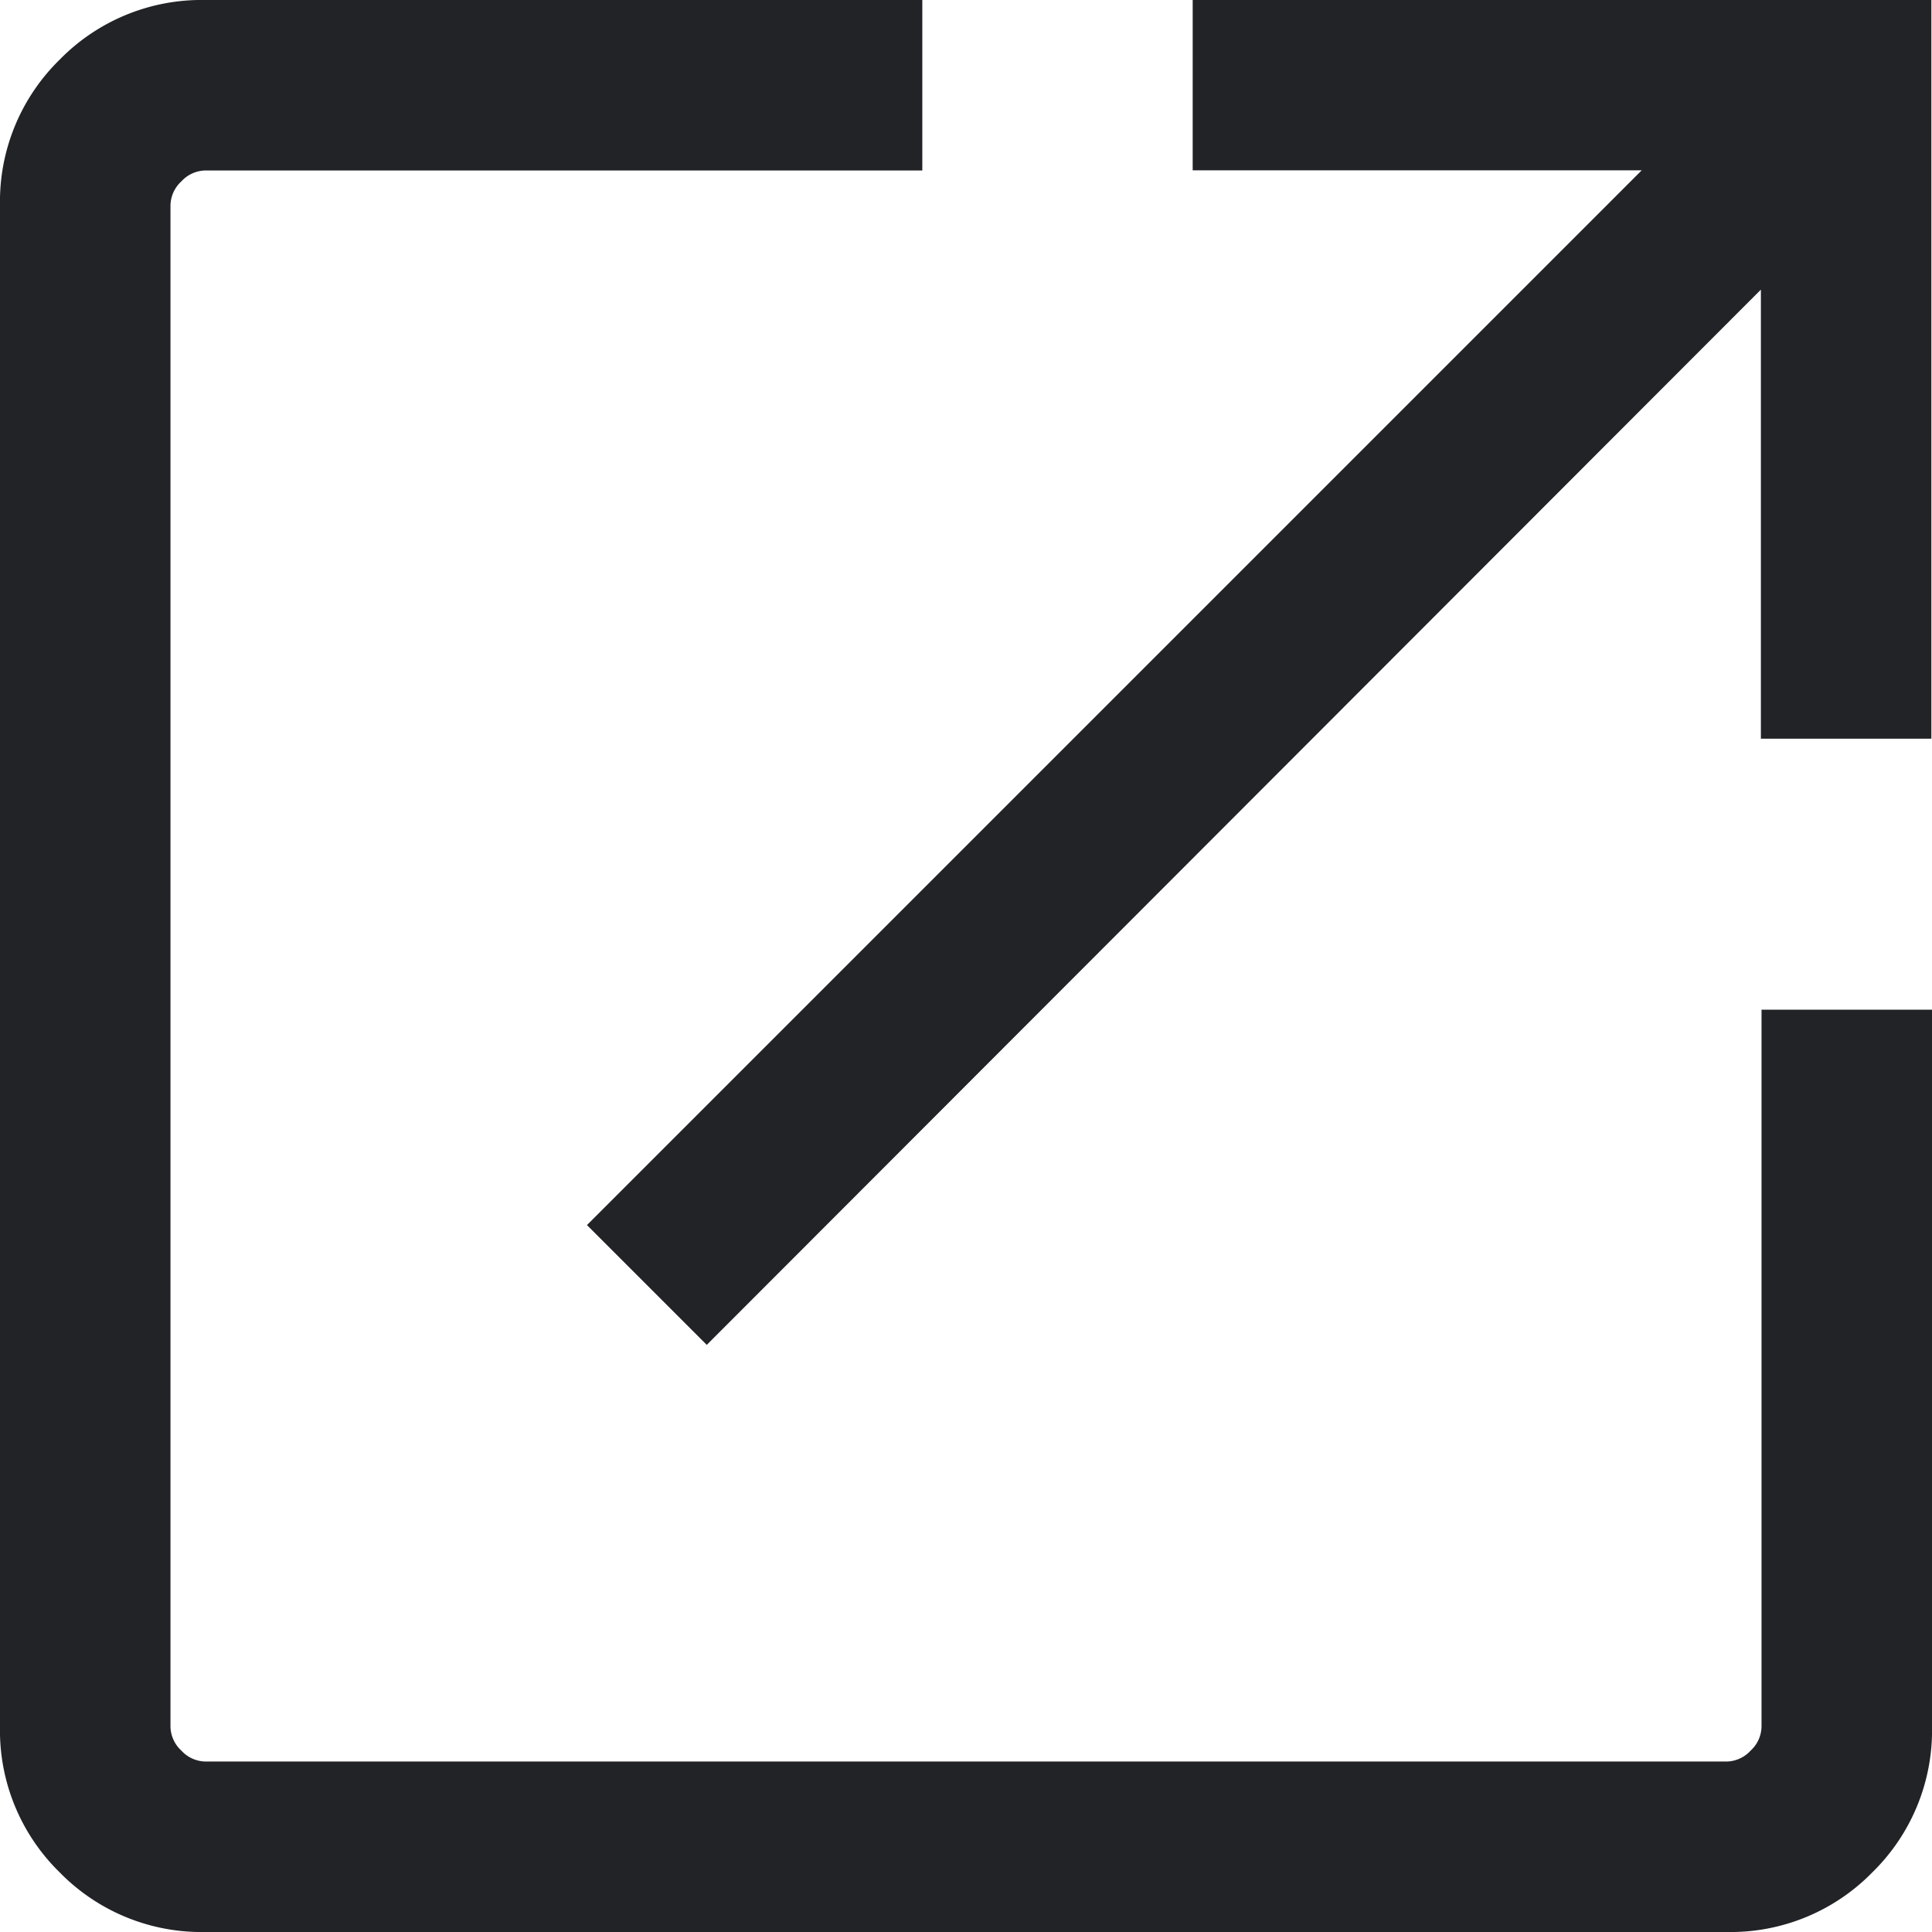 <svg xmlns="http://www.w3.org/2000/svg" width="12.047" height="12.047" viewBox="0 0 12.047 12.047">
  <path id="open_in_new_24dp_1F1F1F_FILL0_wght300_GRAD0_opsz24" d="M141.281-807.953a1.236,1.236,0,0,1-.909-.372,1.236,1.236,0,0,1-.372-.909v-9.485a1.237,1.237,0,0,1,.372-.909,1.237,1.237,0,0,1,.909-.372h4.47v1.063h-4.47a.208.208,0,0,0-.15.068.208.208,0,0,0-.068.15v9.485a.208.208,0,0,0,.068.15.208.208,0,0,0,.15.068h9.485a.208.208,0,0,0,.15-.068.208.208,0,0,0,.068-.15v-4.47h1.063v4.47a1.236,1.236,0,0,1-.372.909,1.236,1.236,0,0,1-.909.372Zm3.126-3.661-.747-.747,6.577-6.577h-2.8V-820h4.606v4.606h-1.063v-2.8Z" transform="translate(-140 820)" fill="#212326"/>
</svg>

